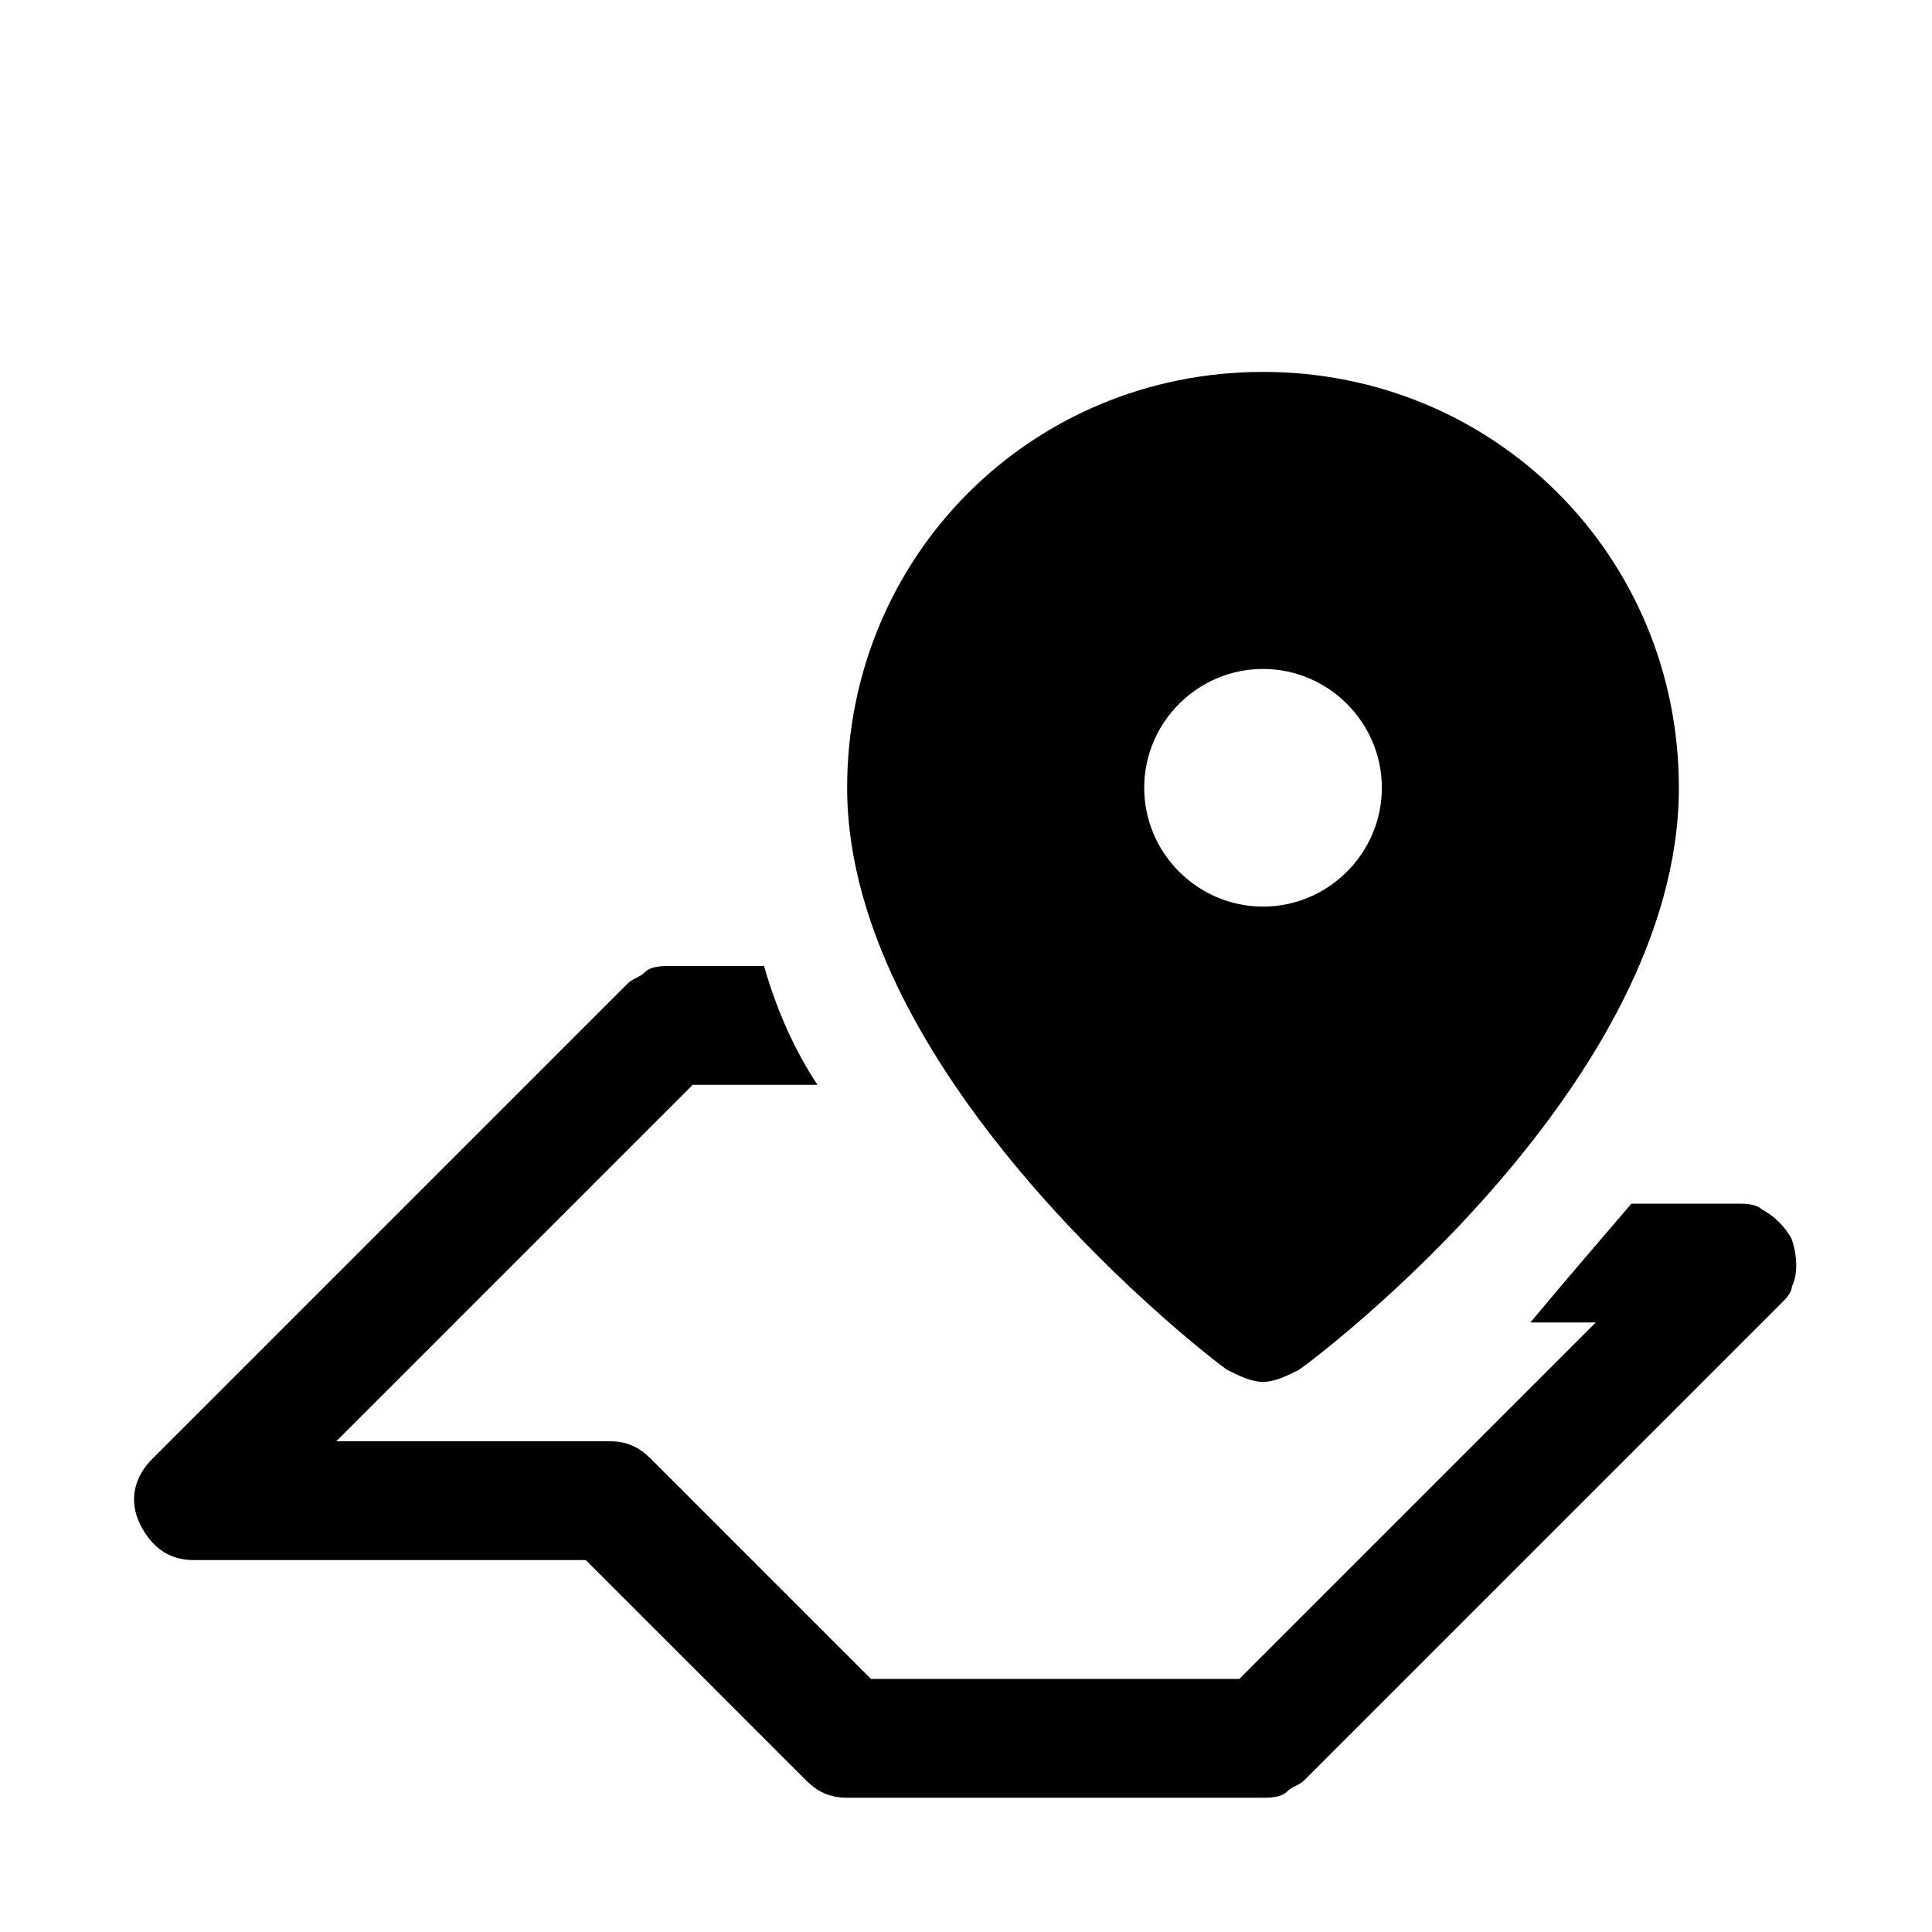 <?xml version="1.0" encoding="UTF-8"?>
<!-- Uploaded to: SVG Repo, www.svgrepo.com, Generator: SVG Repo Mixer Tools -->
<svg fill="#000000" width="800px" height="800px" version="1.1" viewBox="144 144 512 512" xmlns="http://www.w3.org/2000/svg">
 <g>
  <path d="m469.27 507.06c3.148 1.574 6.297 3.148 9.445 3.148s6.297-1.574 9.445-3.148c4.723-3.148 100.76-75.57 100.76-154.29 0-61.402-48.805-110.21-110.21-110.21s-110.21 48.805-110.21 110.21c0 77.148 96.039 151.14 100.76 154.29zm9.445-185.78c17.32 0 31.488 14.168 31.488 31.488s-14.168 31.488-31.488 31.488-31.488-14.168-31.488-31.488c0-17.316 14.168-31.488 31.488-31.488z"/>
  <path d="m618.84 485.02c1.574-3.148 1.574-7.871 0-12.594-1.574-3.148-4.723-6.297-7.871-7.871-1.574-1.574-4.723-1.574-6.297-1.574h-28.34c-9.445 11.02-18.895 22.043-26.766 31.488h17.32l-94.465 94.465h-97.613l-58.254-58.254c-3.148-3.152-6.297-4.727-11.02-4.727h-72.422l94.465-94.465h33.062c-6.297-9.445-11.02-20.469-14.168-31.488l-25.195 0.004c-1.574 0-4.723 0-6.297 1.574s-3.148 1.574-4.723 3.148l-125.95 125.95c-4.723 4.723-6.297 11.02-3.148 17.316 3.148 6.297 7.871 9.445 14.168 9.445h103.91l58.254 58.254c3.148 3.148 6.297 4.723 11.02 4.723h110.21c1.574 0 4.723 0 6.297-1.574 1.574-1.574 3.148-1.574 4.723-3.148l125.95-125.95c1.578-1.574 3.152-3.148 3.152-4.723z"/>
 </g>
</svg>
